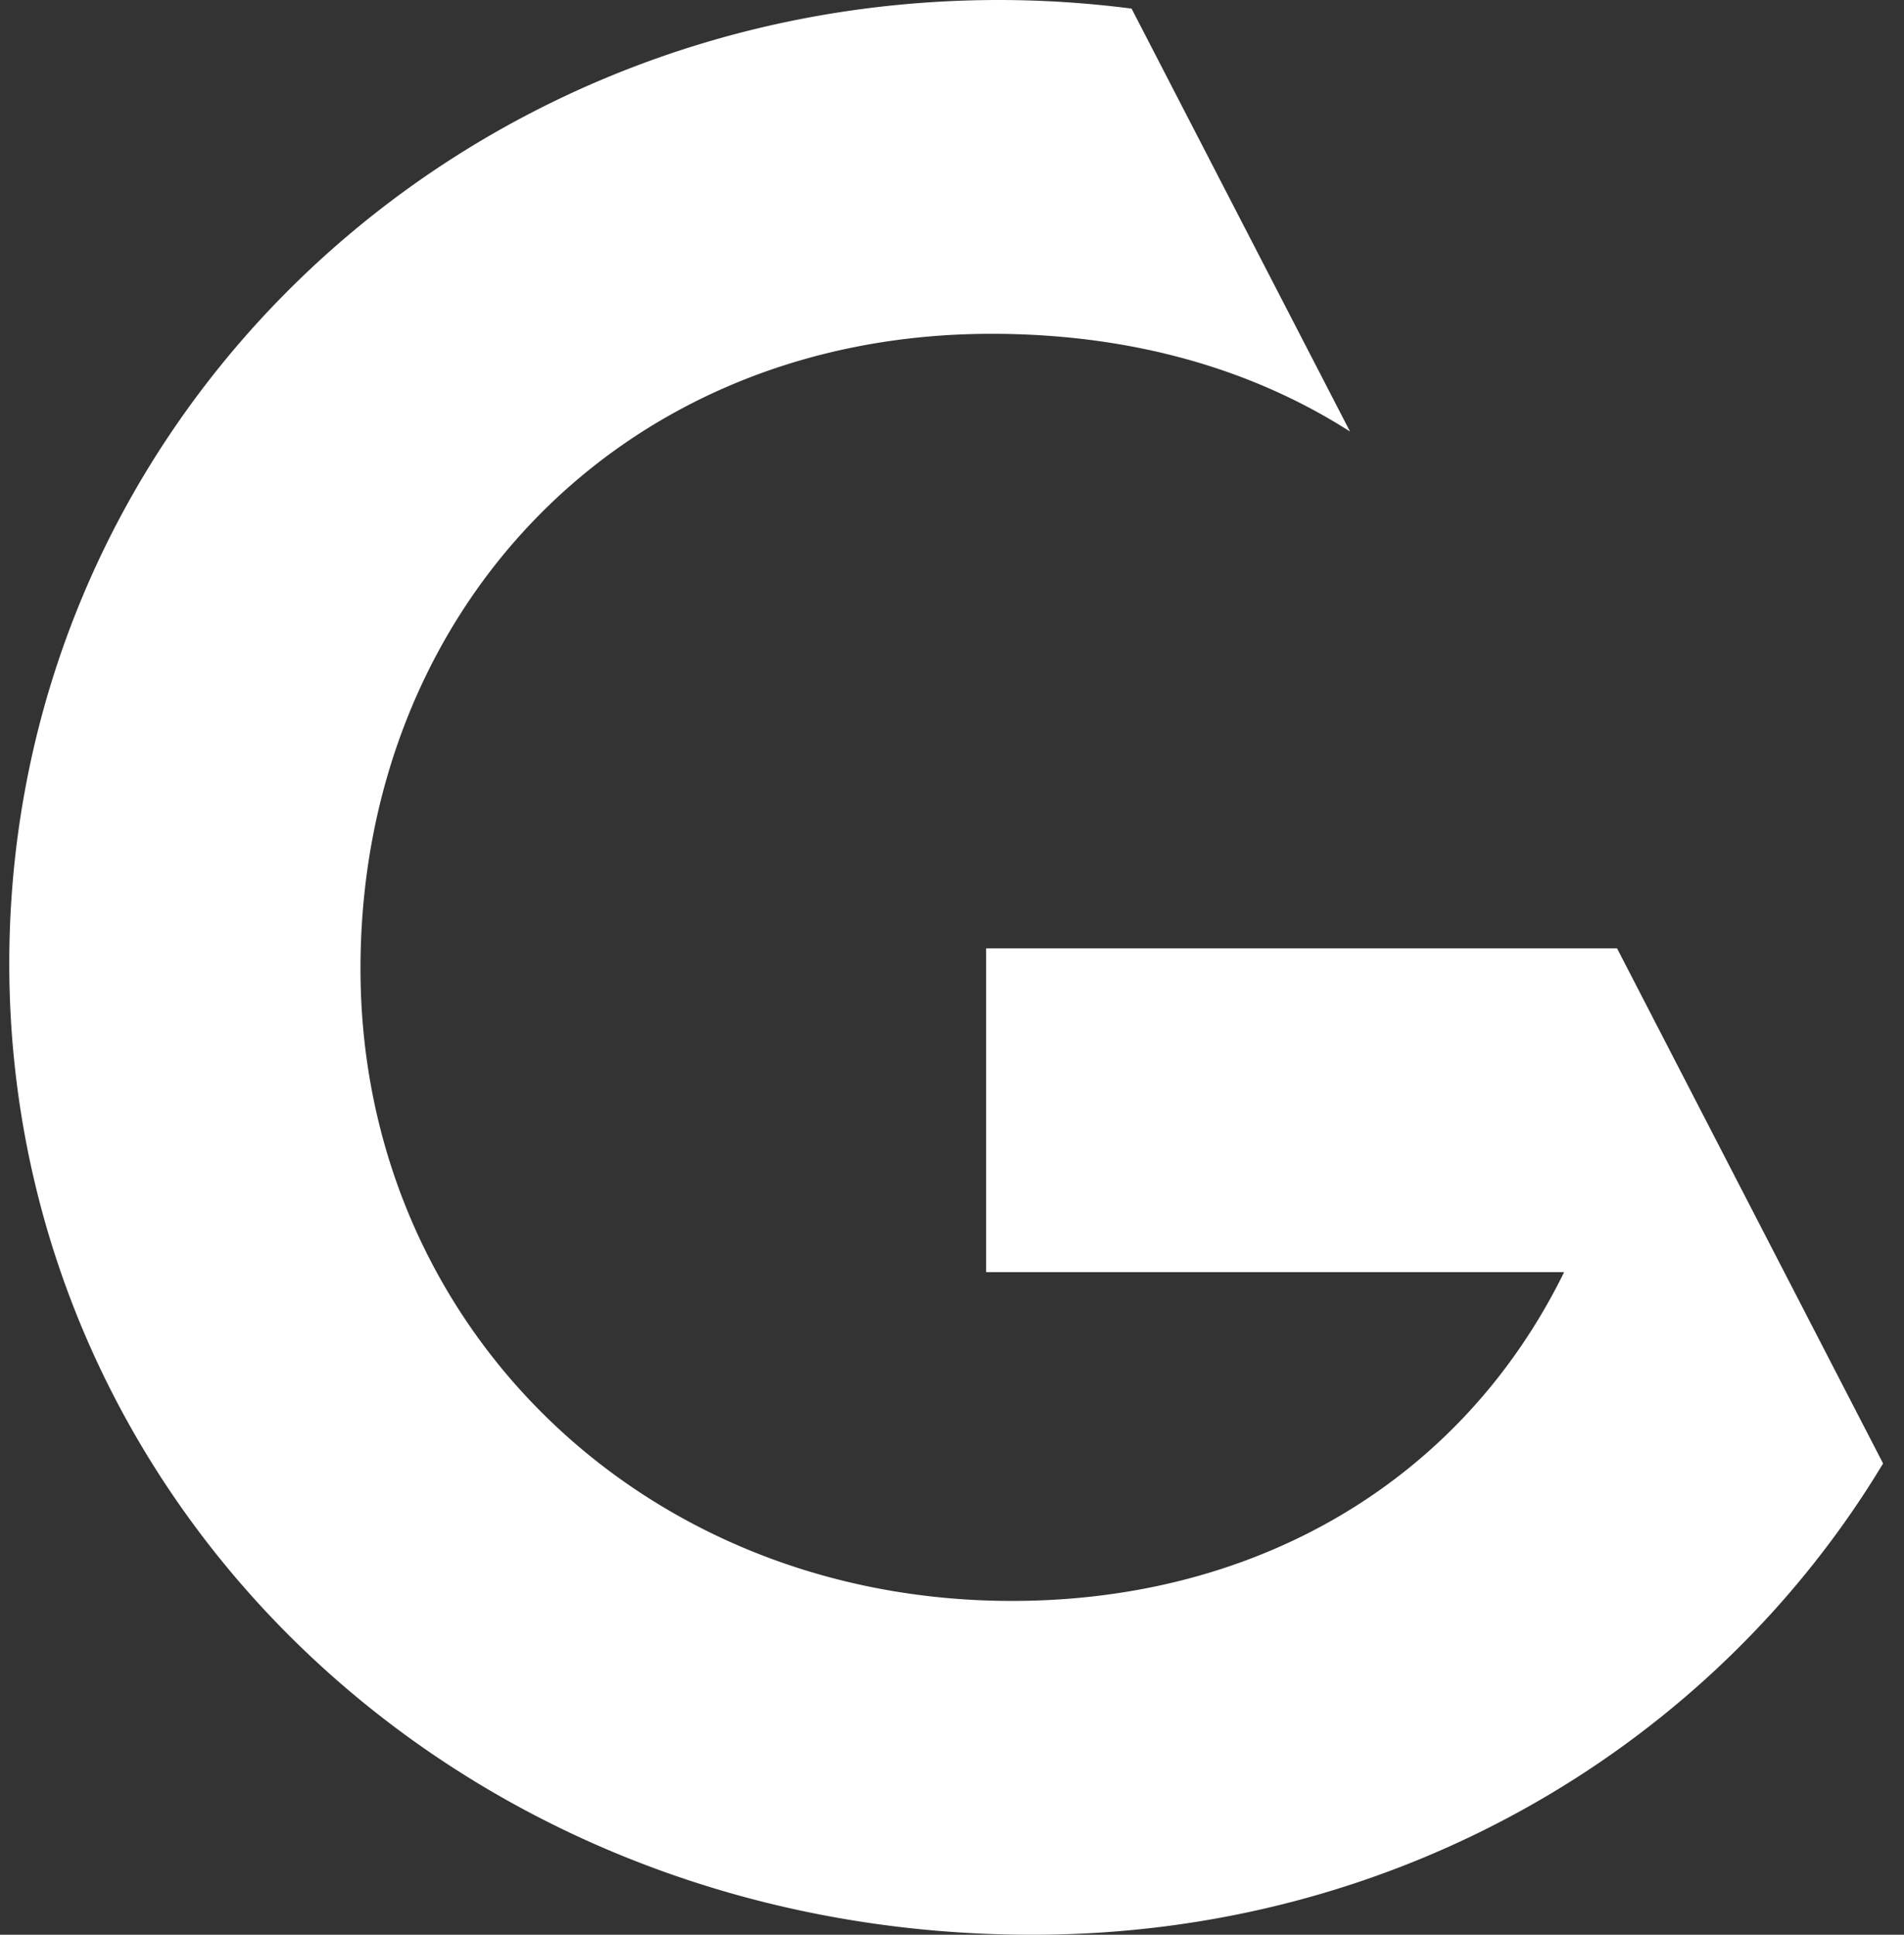 <svg viewBox="0 0 63 64" fill="none" xmlns="http://www.w3.org/2000/svg"><rect x="0" y="0" width="63" height="64" fill="#333333" stroke="none"/><path d="M32.629 31.373v10.708h19.125c-3.368 6.861-10.104 10.876-18.271 10.876-12.21 0-21.555-9.118-21.555-20.915 0-11.796 8.588-21 20.881-21 4.512 0 8.535 1.106 11.861 3.233L37.442.285A34.326 34.326 0 0 0 33.061 0C14.873 0 .307 14.139.307 31.875S15.042 64 34.157 64c12.24 0 22.6-6.365 28.151-15.59L53.505 31.37H32.631l-.002.002Z" fill="#fff"></path></svg>